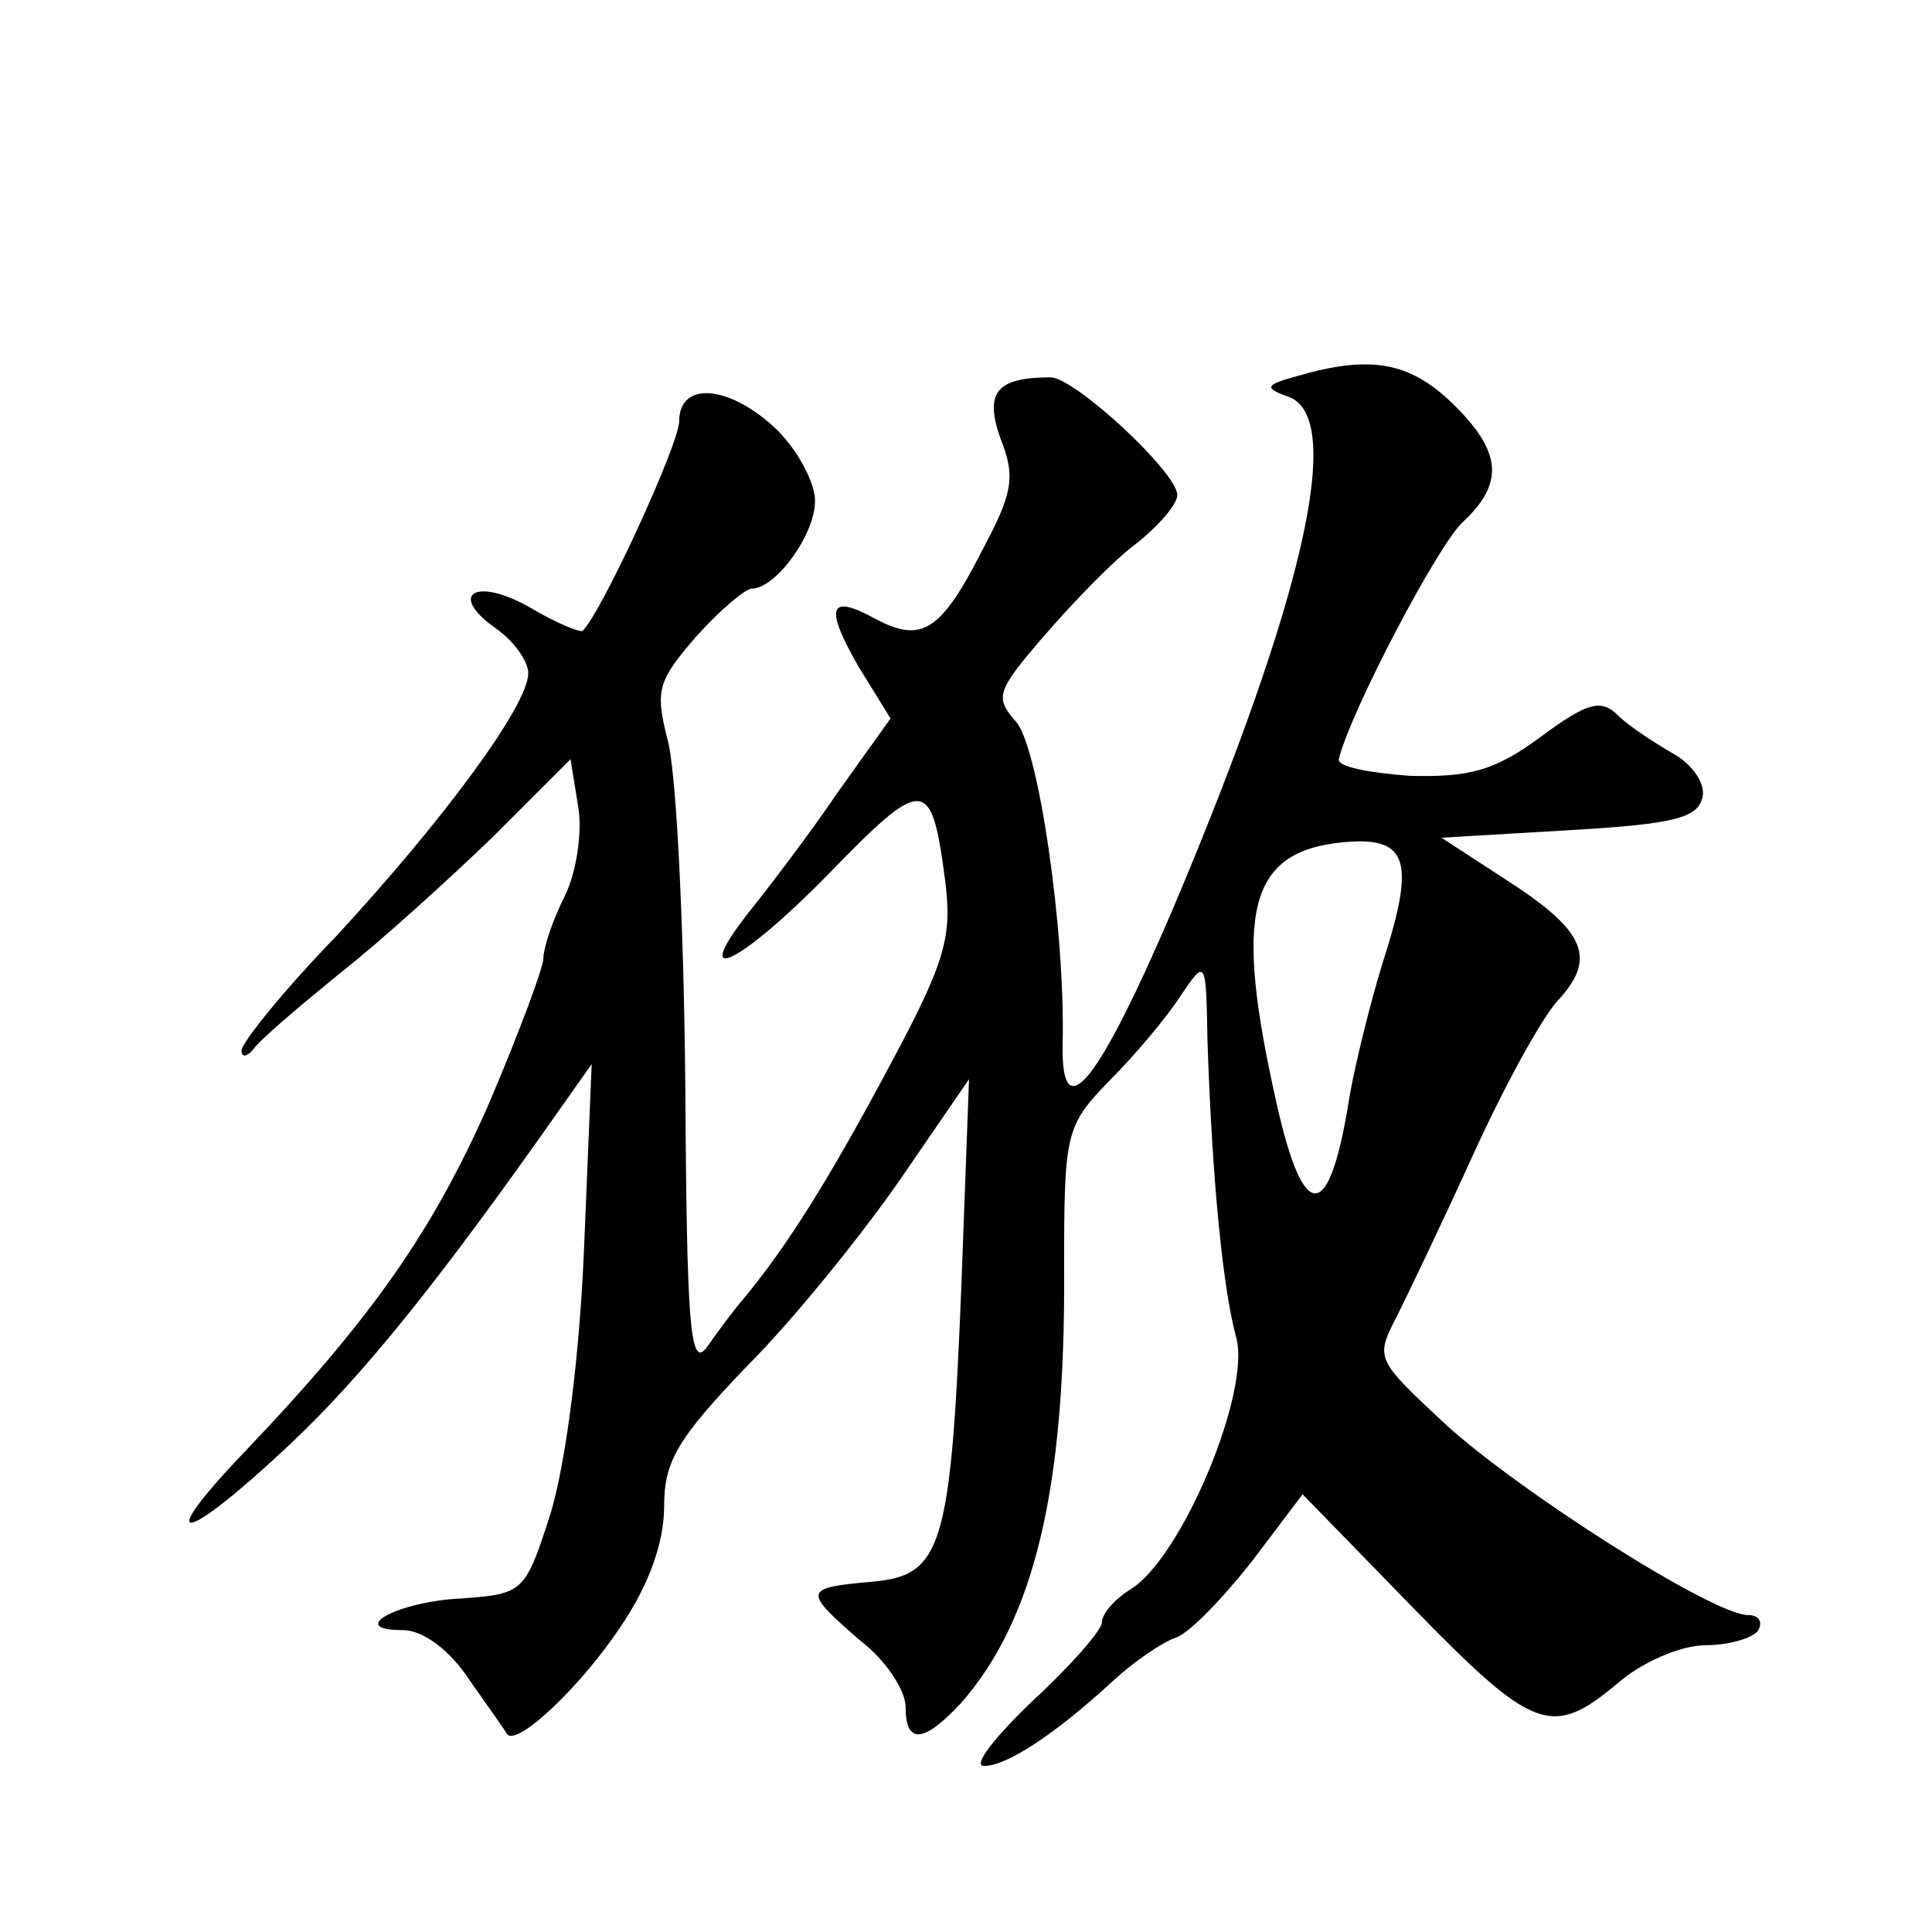<?xml version="1.0" standalone="no"?>
<!DOCTYPE svg PUBLIC "-//W3C//DTD SVG 20010904//EN"
 "http://www.w3.org/TR/2001/REC-SVG-20010904/DTD/svg10.dtd">
<svg version="1.0" xmlns="http://www.w3.org/2000/svg"
 width="128pt" height="128pt" viewBox="0 0 128 128"
 preserveAspectRatio="xMidYMid meet">
<g transform="translate(0,128) scale(0.1,-0.1)"
fill="#0" stroke="none">
<path d="M860 1031 c-22 -6 -23 -8 -6 -14 37 -14 10 -133 -76 -337 -50 -117 -75
-149 -74 -92 2 74 -16 198 -31 214 -14 16 -13 20 19 57 19 22 46 50 61 61 15 12
27 26 27 32 0 15 -68 78 -84 78 -36 0 -44 -10 -33 -41 10 -25 8 -36 -13 -75 -27
-53 -40 -60 -70 -44 -31 17 -34 8 -11 -32 l21 -34 -35 -49 c-19 -28 -45 -62 -57
-77 -43 -54 -9 -38 50 22 64 66 69 66 78 -2 5 -38 1 -54 -36 -123 -40 -75 -68 -120
-97 -155 -7 -8 -18 -23 -25 -33 -11 -14 -13 17 -14 176 -1 106 -6 209 -12 228 -8
32 -6 38 19 67 16 18 33 32 37 32 16 0 42 36 42 58 0 12 -11 33 -25 47 -31 30 -65
33 -65 6 0 -15 -51 -126 -64 -139 -2 -1 -17 5 -34 15 -36 21 -56 10 -24 -13 12
-8 22 -22 22 -30 0 -21 -55 -96 -127 -174 -35 -36 -63 -71 -63 -76 0 -5 4 -4 8
1 4 6 30 28 57 50 28 22 73 63 102 91 l51 51 5 -31 c3 -17 -1 -44 -9 -60 -8 -16
-14 -34 -14 -41 0 -6 -16 -49 -36 -96 -37 -84 -77 -142 -163 -232 -61 -64 -39 -60
31 6 49 46 100 110 176 218 l24 34 -5 -121 c-3 -73 -12 -142 -22 -176 -17 -53 -18
-54 -59 -57 -43 -2 -77 -21 -39 -21 13 0 31 -13 44 -33 12 -17 24 -34 25 -36 7
-8 49 32 75 71 19 28 29 56 29 80 0 30 9 45 55 93 31 31 76 87 101 123 l46 67 -5
-135 c-7 -177 -13 -194 -60 -198 -45 -4 -45 -6 -7 -39 17 -13 30 -33 30 -44 0 -25
12 -24 37 3 48 55 69 141 68 287 0 91 1 95 30 125 17 17 38 42 47 56 17 25 17 25
18 -30 3 -90 10 -163 19 -196 10 -36 -36 -146 -70 -167 -10 -6 -19 -16 -19 -22
0 -5 -21 -29 -46 -52 -25 -24 -40 -43 -32 -43 15 0 47 21 85 56 14 13 33 26 42
29 9 3 31 26 50 50 l34 45 73 -75 c80 -82 92 -87 136 -50 16 14 42 25 58 25 16
0 32 5 35 10 3 6 0 10 -7 10 -23 0 -152 82 -201 127 -45 42 -46 43 -32 70 8 16
31 64 51 108 20 44 45 90 56 102 26 28 19 46 -34 80 l-43 28 85 5 c69 4 85 8 88
22 2 9 -7 22 -20 29 -12 7 -29 18 -36 25 -11 11 -20 9 -51 -14 -31 -23 -48 -27
-87 -26 -27 2 -48 6 -47 11 7 30 65 141 82 157 28 26 26 47 -7 79 -28 27 -54 32
-102 18z m56 -389 c-8 -26 -18 -66 -22 -89 -13 -83 -30 -85 -48 -5 -29 128 -19
168 44 174 43 4 48 -12 26 -80z"/>
</g>
</svg>
